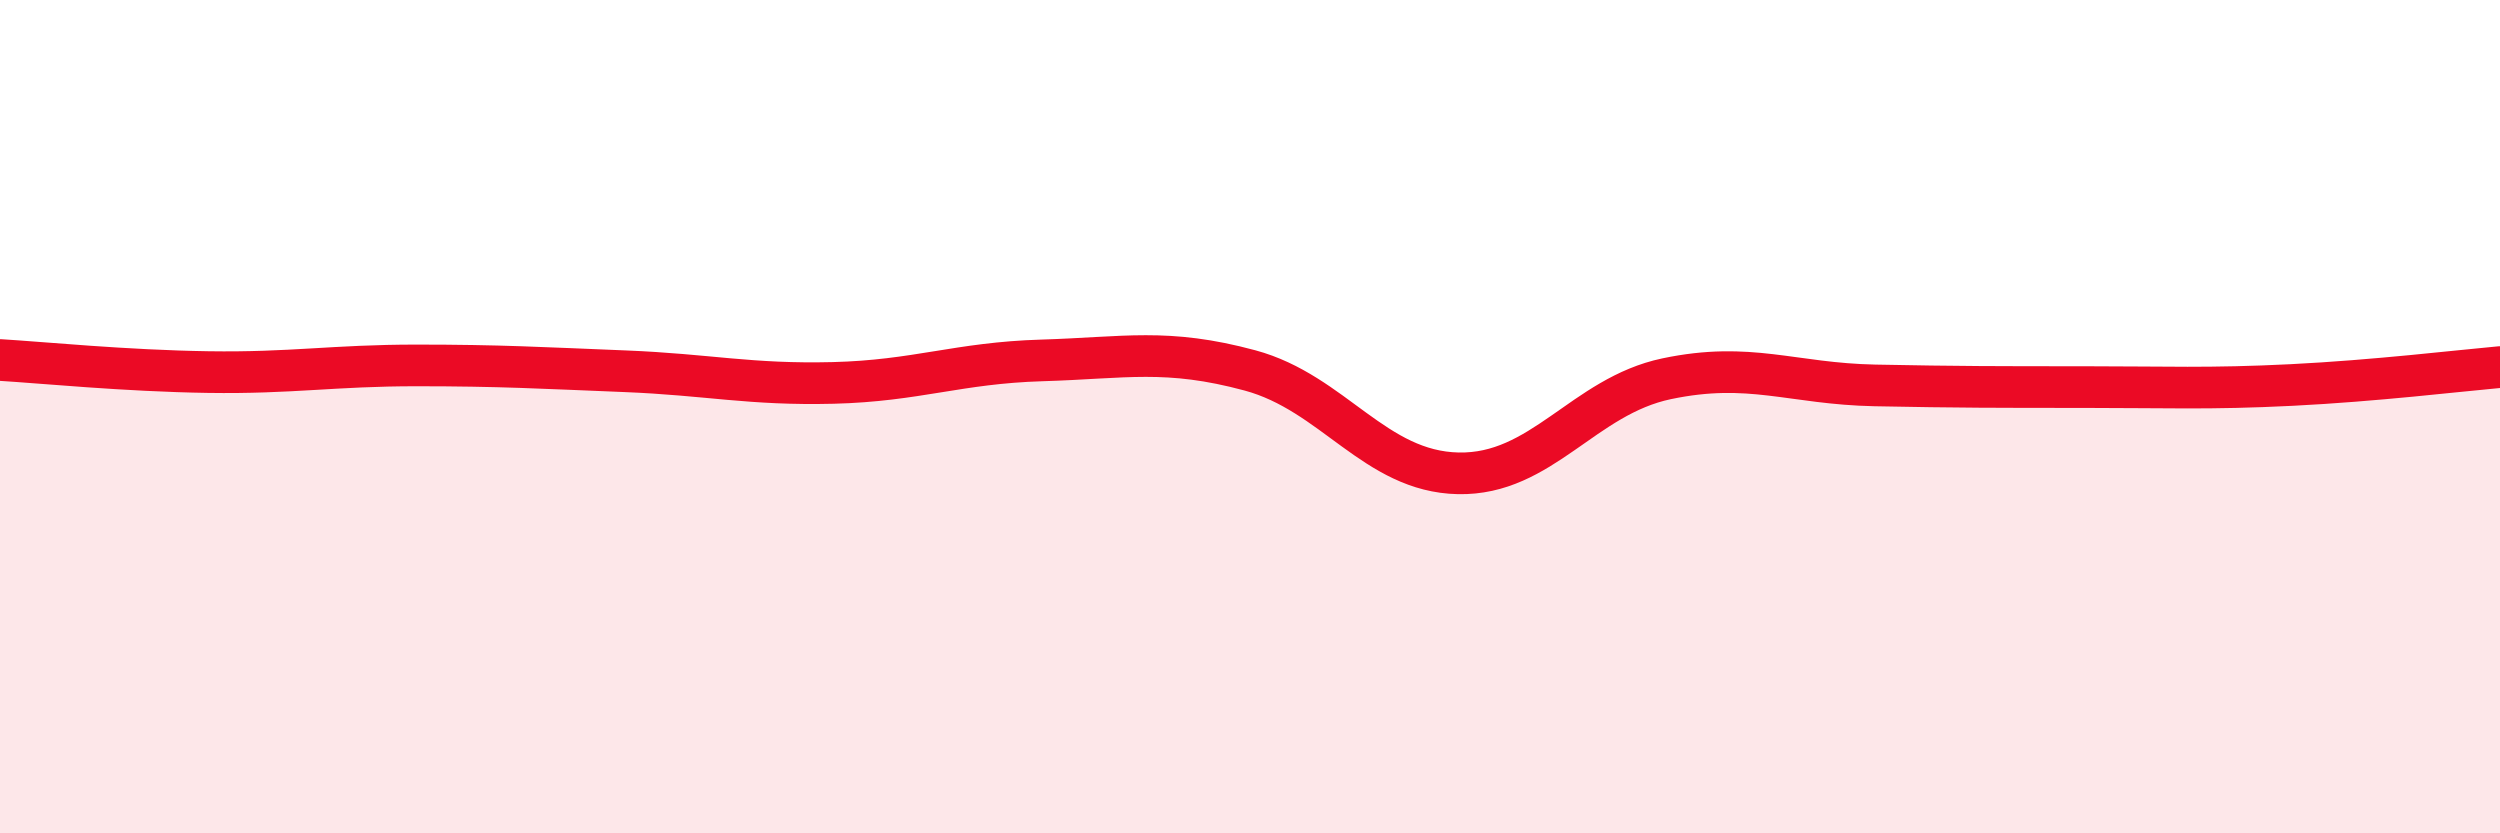 
    <svg width="60" height="20" viewBox="0 0 60 20" xmlns="http://www.w3.org/2000/svg">
      <path
        d="M 0,8.64 C 1,8.7 3,8.9 5,8.93 C 7,8.96 8,8.77 10,8.77 C 12,8.77 13,8.83 15,8.91 C 17,8.99 18,9.24 20,9.19 C 22,9.14 23,8.71 25,8.65 C 27,8.59 28,8.35 30,8.89 C 32,9.43 33,11.32 35,11.36 C 37,11.4 38,9.51 40,9.09 C 42,8.67 43,9.21 45,9.25 C 47,9.29 48,9.29 50,9.29 C 52,9.29 53,9.34 55,9.24 C 57,9.14 59,8.9 60,8.81L60 20L0 20Z"
        fill="#EB0A25"
        opacity="0.1"
        stroke-linecap="round"
        stroke-linejoin="round"
      />
      <path
        d="M 0,8.64 C 1,8.7 3,8.9 5,8.93 C 7,8.96 8,8.77 10,8.77 C 12,8.77 13,8.83 15,8.91 C 17,8.99 18,9.24 20,9.19 C 22,9.14 23,8.71 25,8.65 C 27,8.59 28,8.35 30,8.89 C 32,9.43 33,11.32 35,11.36 C 37,11.4 38,9.51 40,9.09 C 42,8.67 43,9.21 45,9.25 C 47,9.29 48,9.29 50,9.29 C 52,9.29 53,9.34 55,9.24 C 57,9.14 59,8.9 60,8.81"
        stroke="#EB0A25"
        stroke-width="1"
        fill="none"
        stroke-linecap="round"
        stroke-linejoin="round"
      />
    </svg>
  